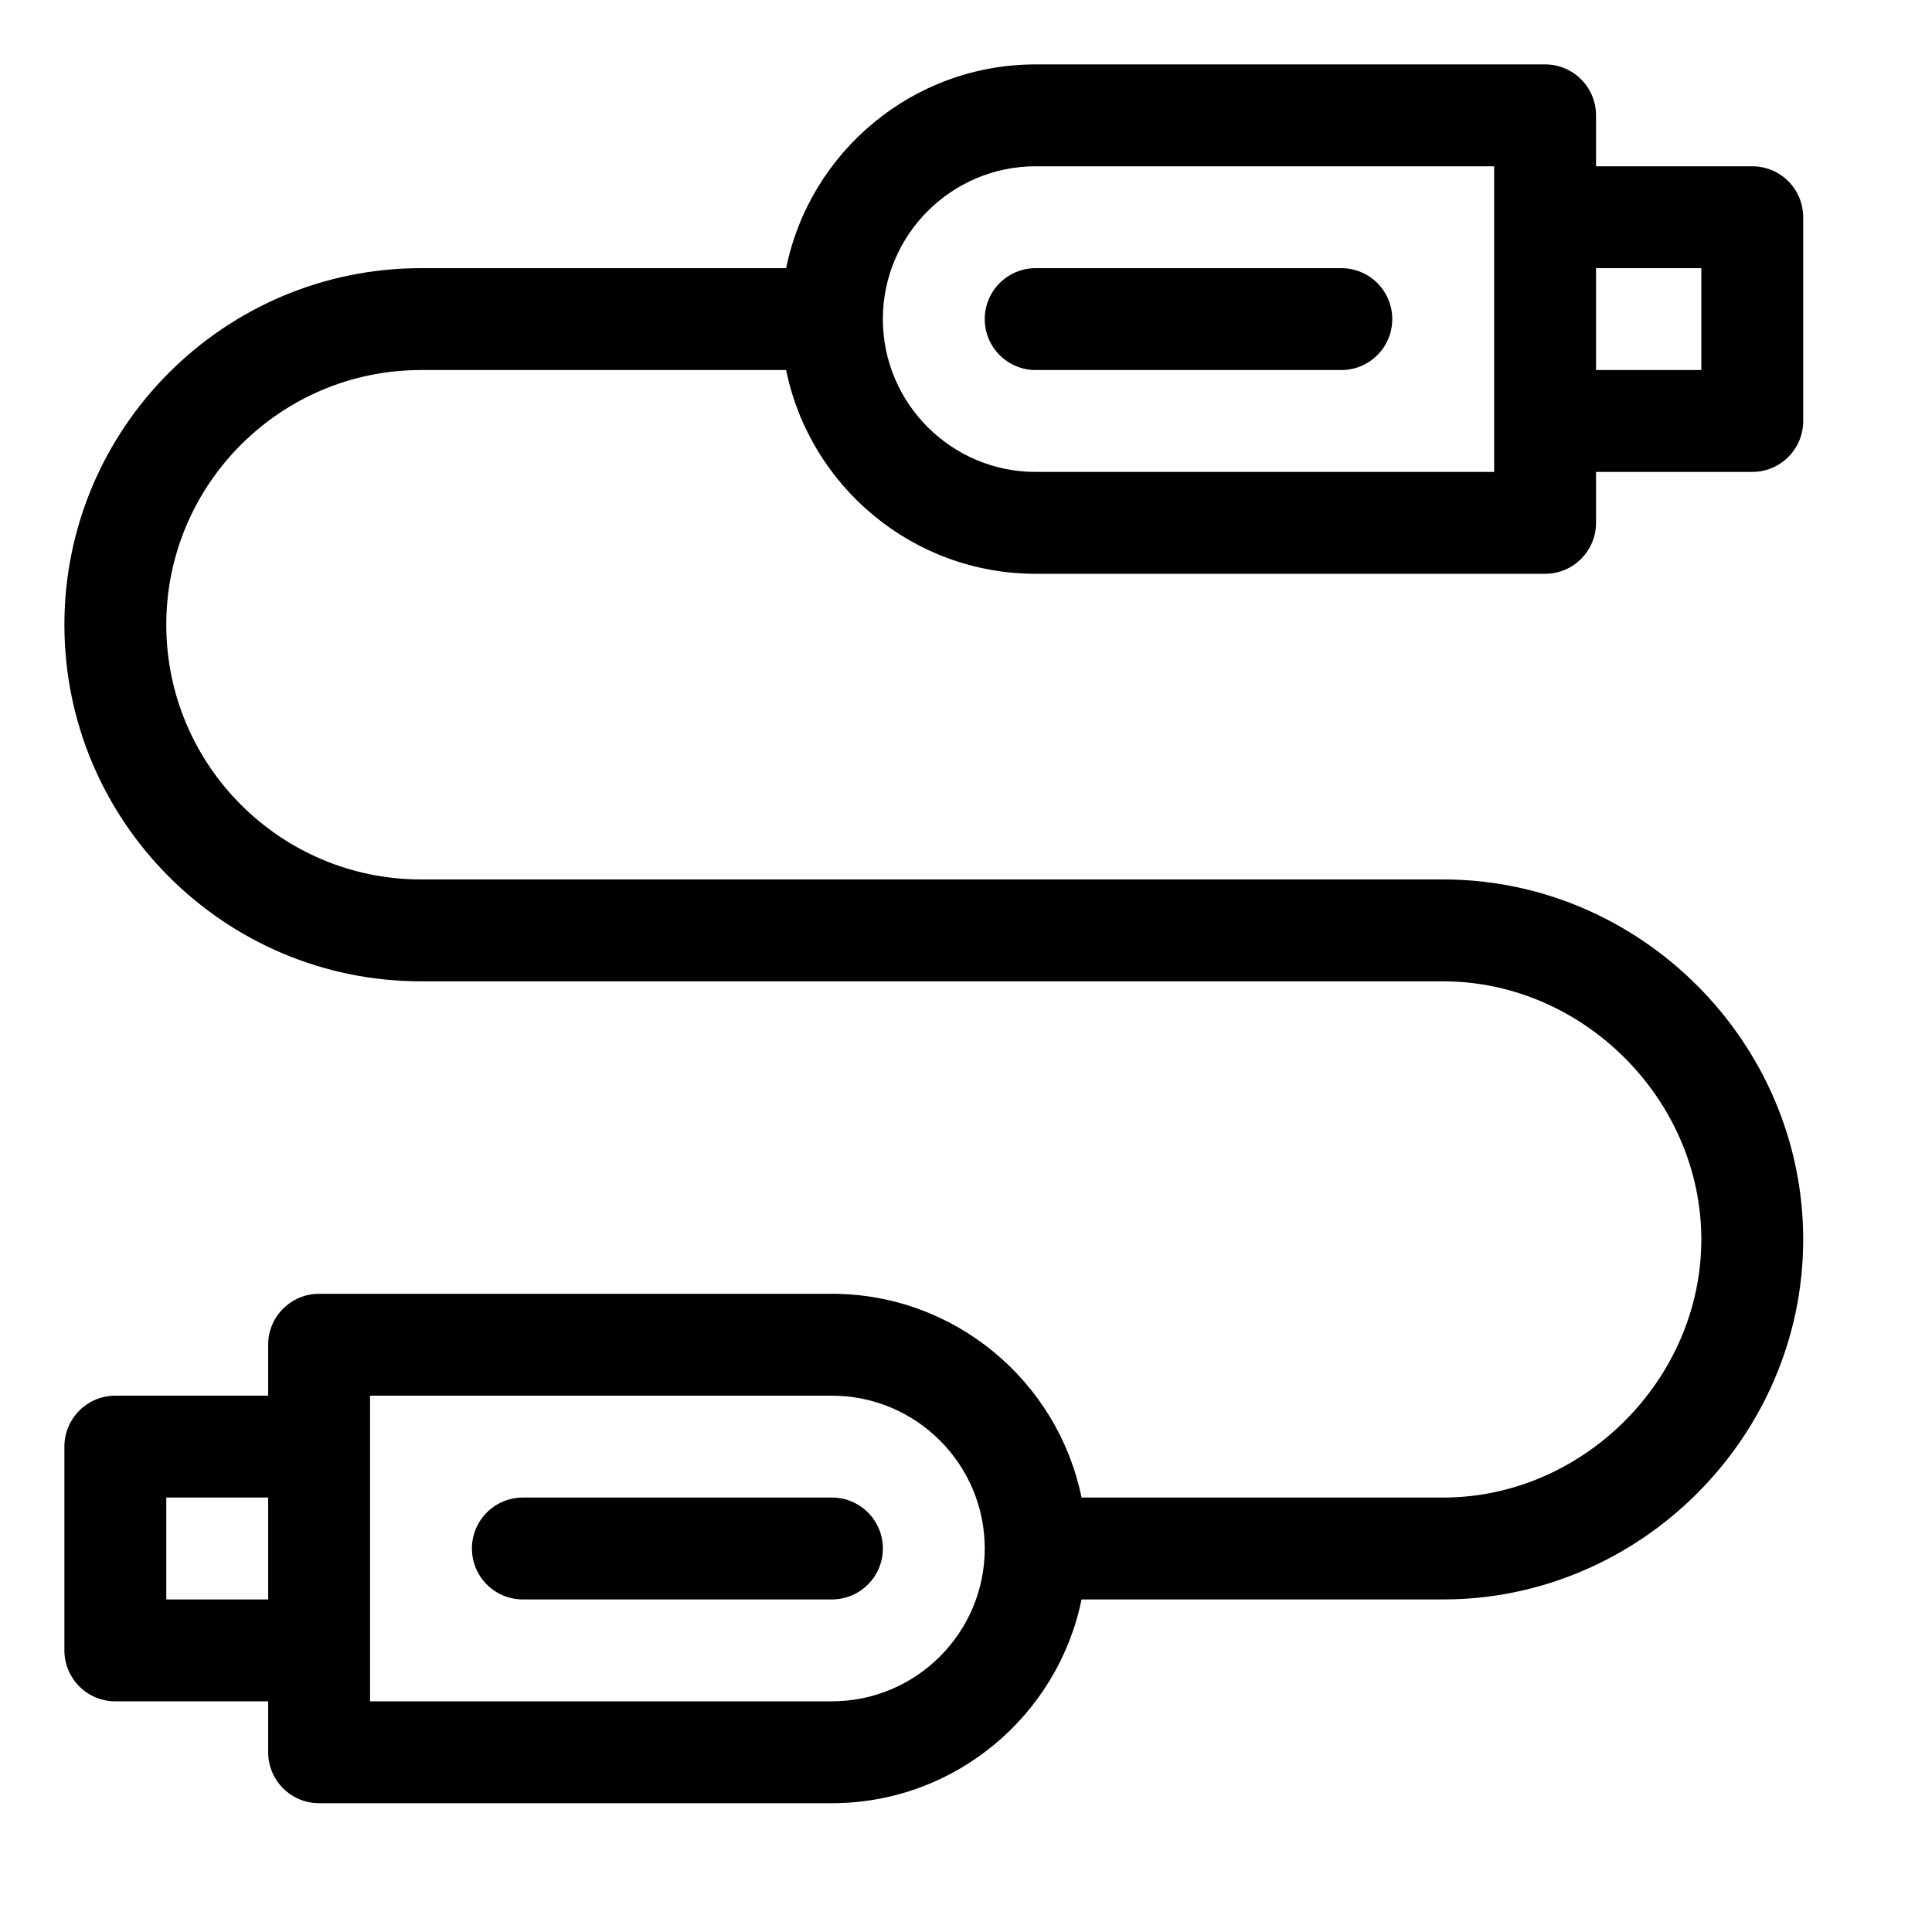 <svg width="30" height="30" viewBox="0 0 30 30" fill="none" xmlns="http://www.w3.org/2000/svg">
<g clip-path="url(#clip0_1658_1506)">
<path d="M6.537 5.746H12.207C12.574 7.549 14.172 8.91 16.082 8.91H23.992C24.429 8.91 24.783 8.556 24.783 8.119V7.328H27.209C27.646 7.328 28 6.974 28 6.537V3.373C28 2.936 27.646 2.582 27.209 2.582H24.783V1.791C24.783 1.354 24.429 1 23.992 1H16.082C14.172 1 12.574 2.361 12.207 4.164H6.537C3.484 4.164 1 6.648 1 9.701C1 12.754 3.484 15.238 6.537 15.238H22.41C24.583 15.238 26.418 17.074 26.418 19.246C26.418 21.419 24.583 23.254 22.41 23.254H16.794C16.426 21.451 14.828 20.09 12.918 20.09H4.955C4.518 20.09 4.164 20.444 4.164 20.881V21.672H1.791C1.354 21.672 1 22.026 1 22.463V25.627C1 26.064 1.354 26.418 1.791 26.418H4.164V27.209C4.164 27.646 4.518 28 4.955 28H12.918C14.828 28 16.426 26.639 16.794 24.836H22.41C25.467 24.836 28 22.312 28 19.246C28 16.189 25.476 13.656 22.41 13.656H6.537C4.356 13.656 2.582 11.882 2.582 9.701C2.582 7.52 4.356 5.746 6.537 5.746ZM24.783 4.164H26.418V5.746H24.783V4.164ZM16.082 2.582H23.201C23.201 3.362 23.201 6.847 23.201 7.328H16.082C14.774 7.328 13.709 6.264 13.709 4.955C13.709 3.647 14.774 2.582 16.082 2.582ZM4.164 24.836H2.582V23.254H4.164V24.836ZM12.918 26.418H5.746C5.746 25.938 5.746 22.445 5.746 21.672H12.918C14.226 21.672 15.291 22.736 15.291 24.045C15.291 25.353 14.226 26.418 12.918 26.418Z" fill="black"/>
<path d="M12.918 23.254H8.119C7.682 23.254 7.328 23.608 7.328 24.045C7.328 24.482 7.682 24.836 8.119 24.836H12.918C13.355 24.836 13.709 24.482 13.709 24.045C13.709 23.608 13.355 23.254 12.918 23.254Z" fill="black"/>
<path d="M20.828 4.164H16.082C15.645 4.164 15.291 4.518 15.291 4.955C15.291 5.392 15.645 5.746 16.082 5.746H20.828C21.265 5.746 21.619 5.392 21.619 4.955C21.619 4.518 21.265 4.164 20.828 4.164Z" fill="black"/>
</g>
<defs>
<clipPath id="clip0_1658_1506">
<rect width="27" height="27" fill="white" transform="translate(1 1)"/>
</clipPath>
</defs>
</svg>
